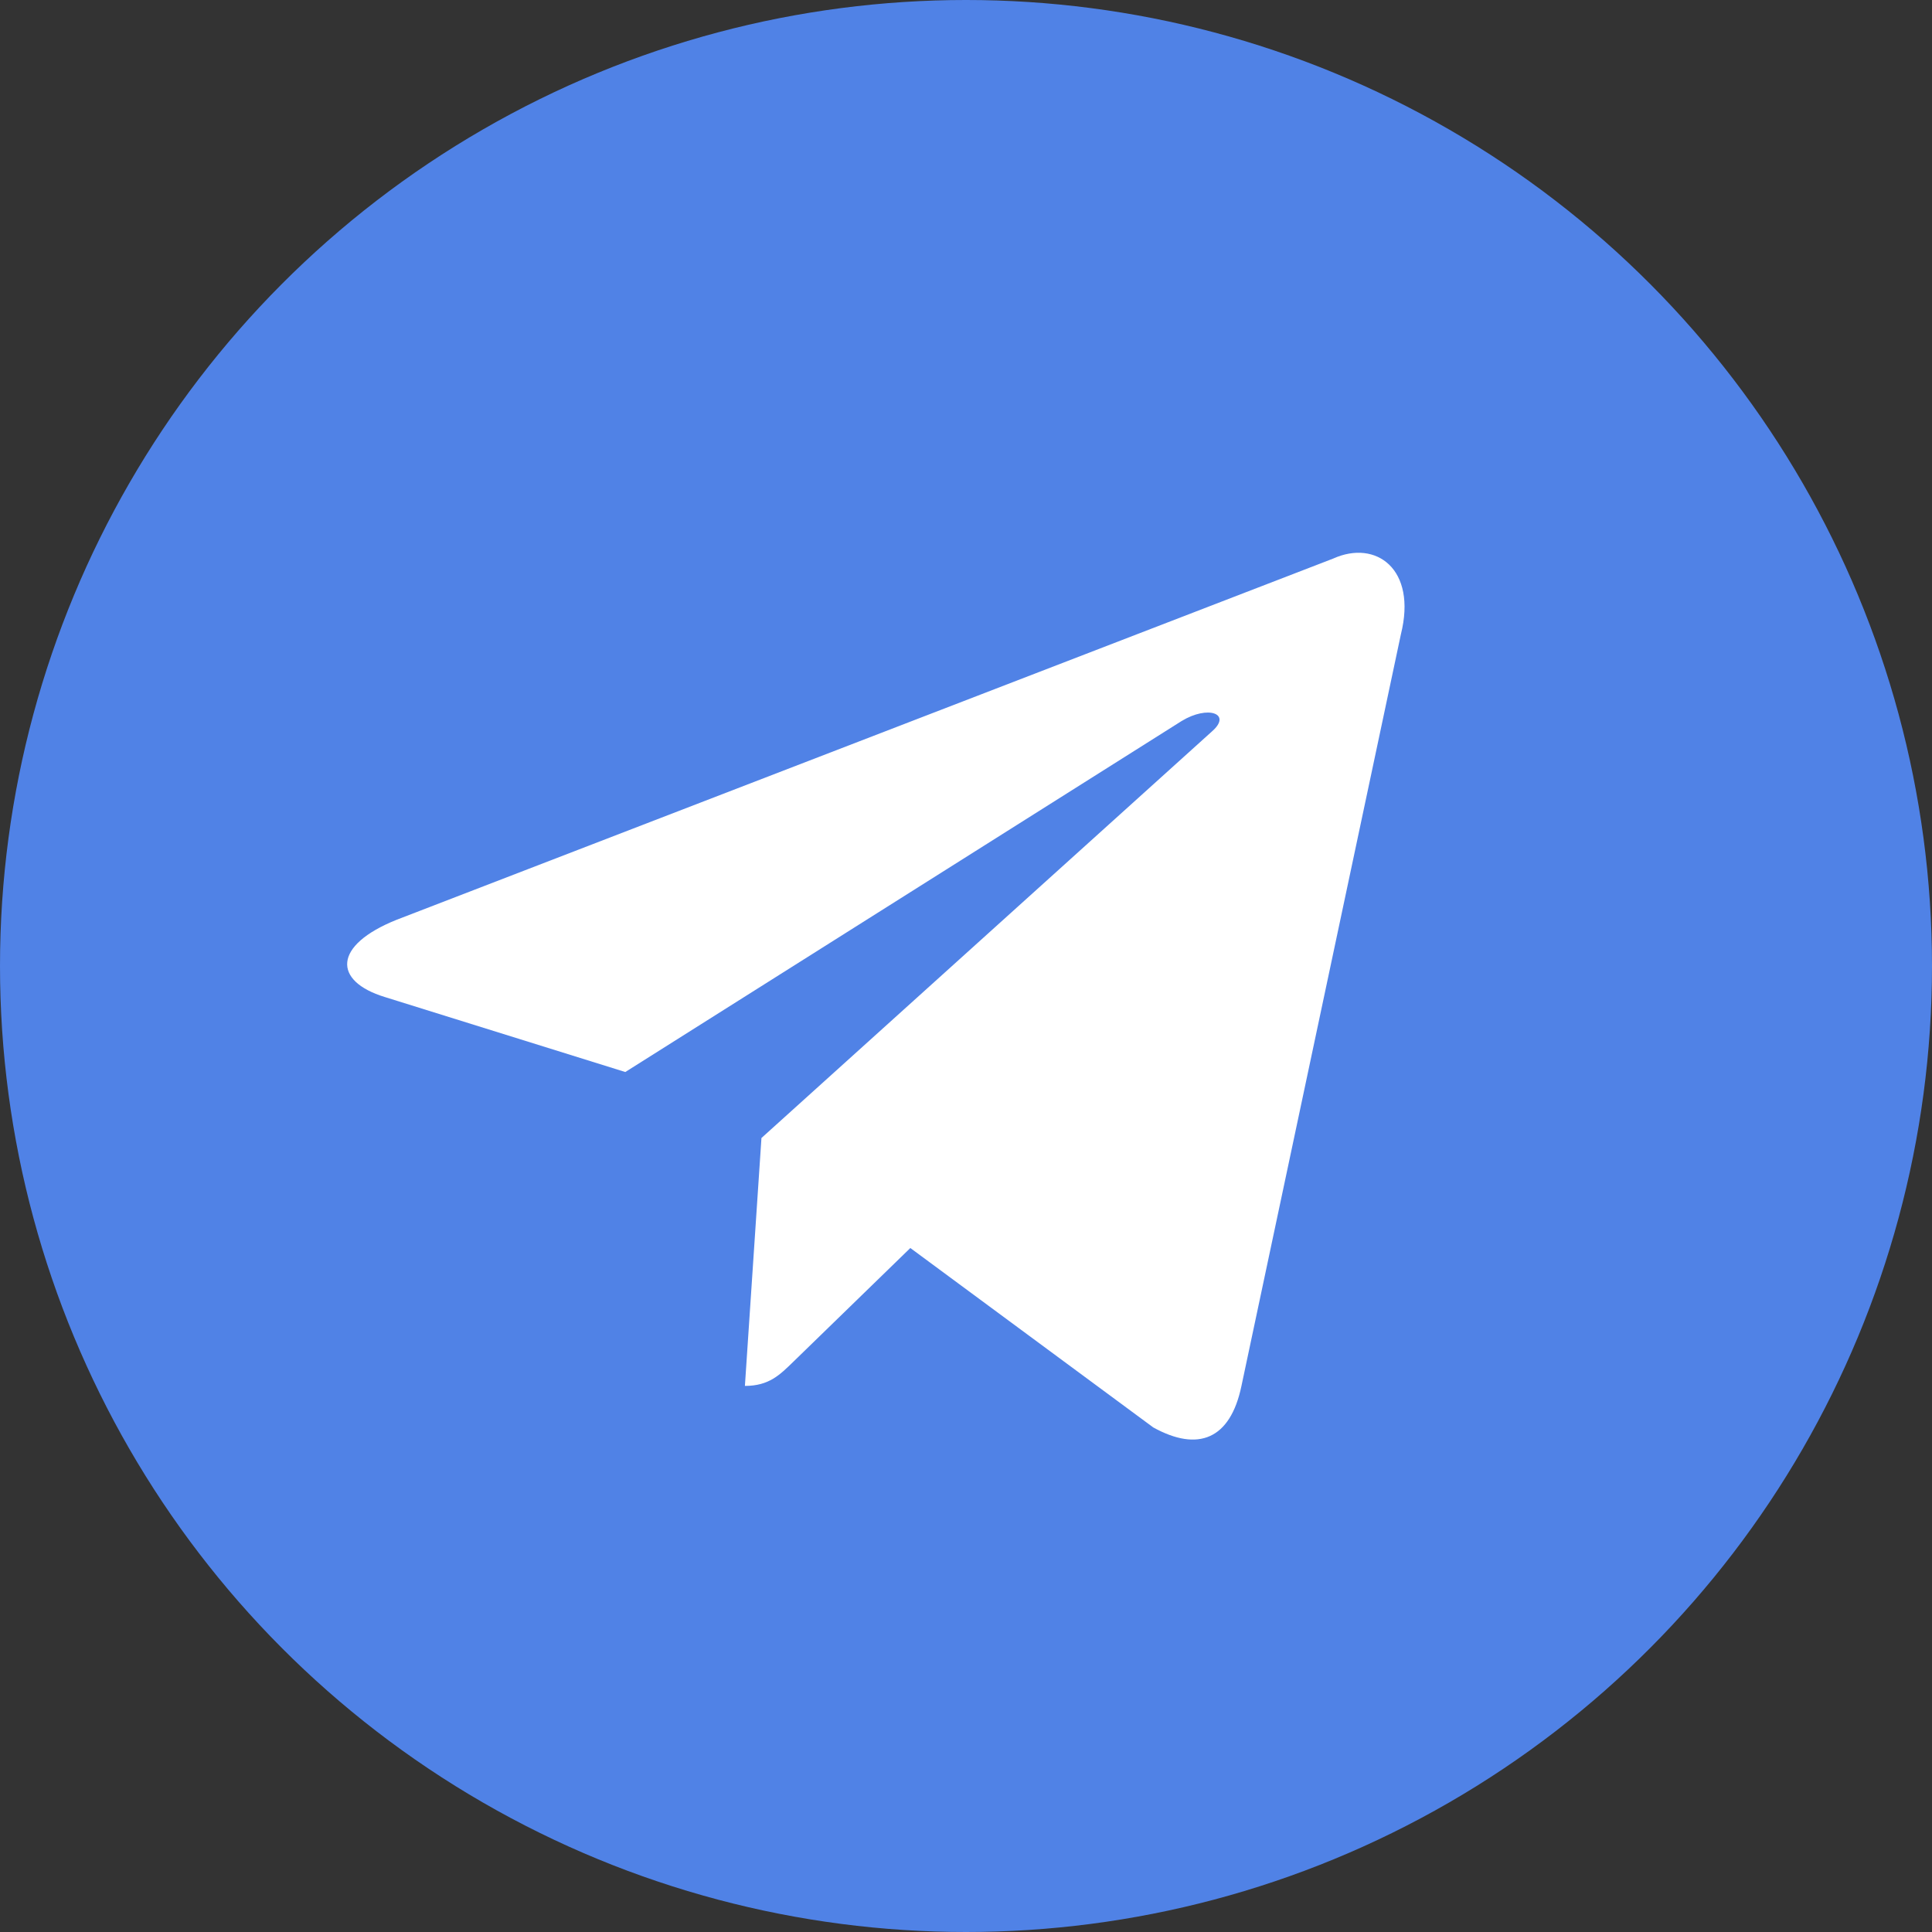 <svg width="32" height="32" viewBox="0 0 32 32" fill="none" xmlns="http://www.w3.org/2000/svg">
<rect x="0" y="0" width="32" height="32" fill="#333333" stroke="none"/>
<circle cx="16" cy="16" r="16" fill="#5082E6"/>
<path d="M22.081 9.252L6.568 15.235C5.509 15.66 5.515 16.251 6.374 16.514L10.357 17.756L19.572 11.942C20.008 11.677 20.406 11.82 20.079 12.11L12.612 18.849H12.611L12.612 18.849L12.338 22.955C12.74 22.955 12.918 22.77 13.143 22.552L15.078 20.671L19.102 23.643C19.844 24.052 20.377 23.842 20.562 22.957L23.203 10.507C23.474 9.423 22.789 8.932 22.081 9.252Z" fill="white"/>
</svg>
